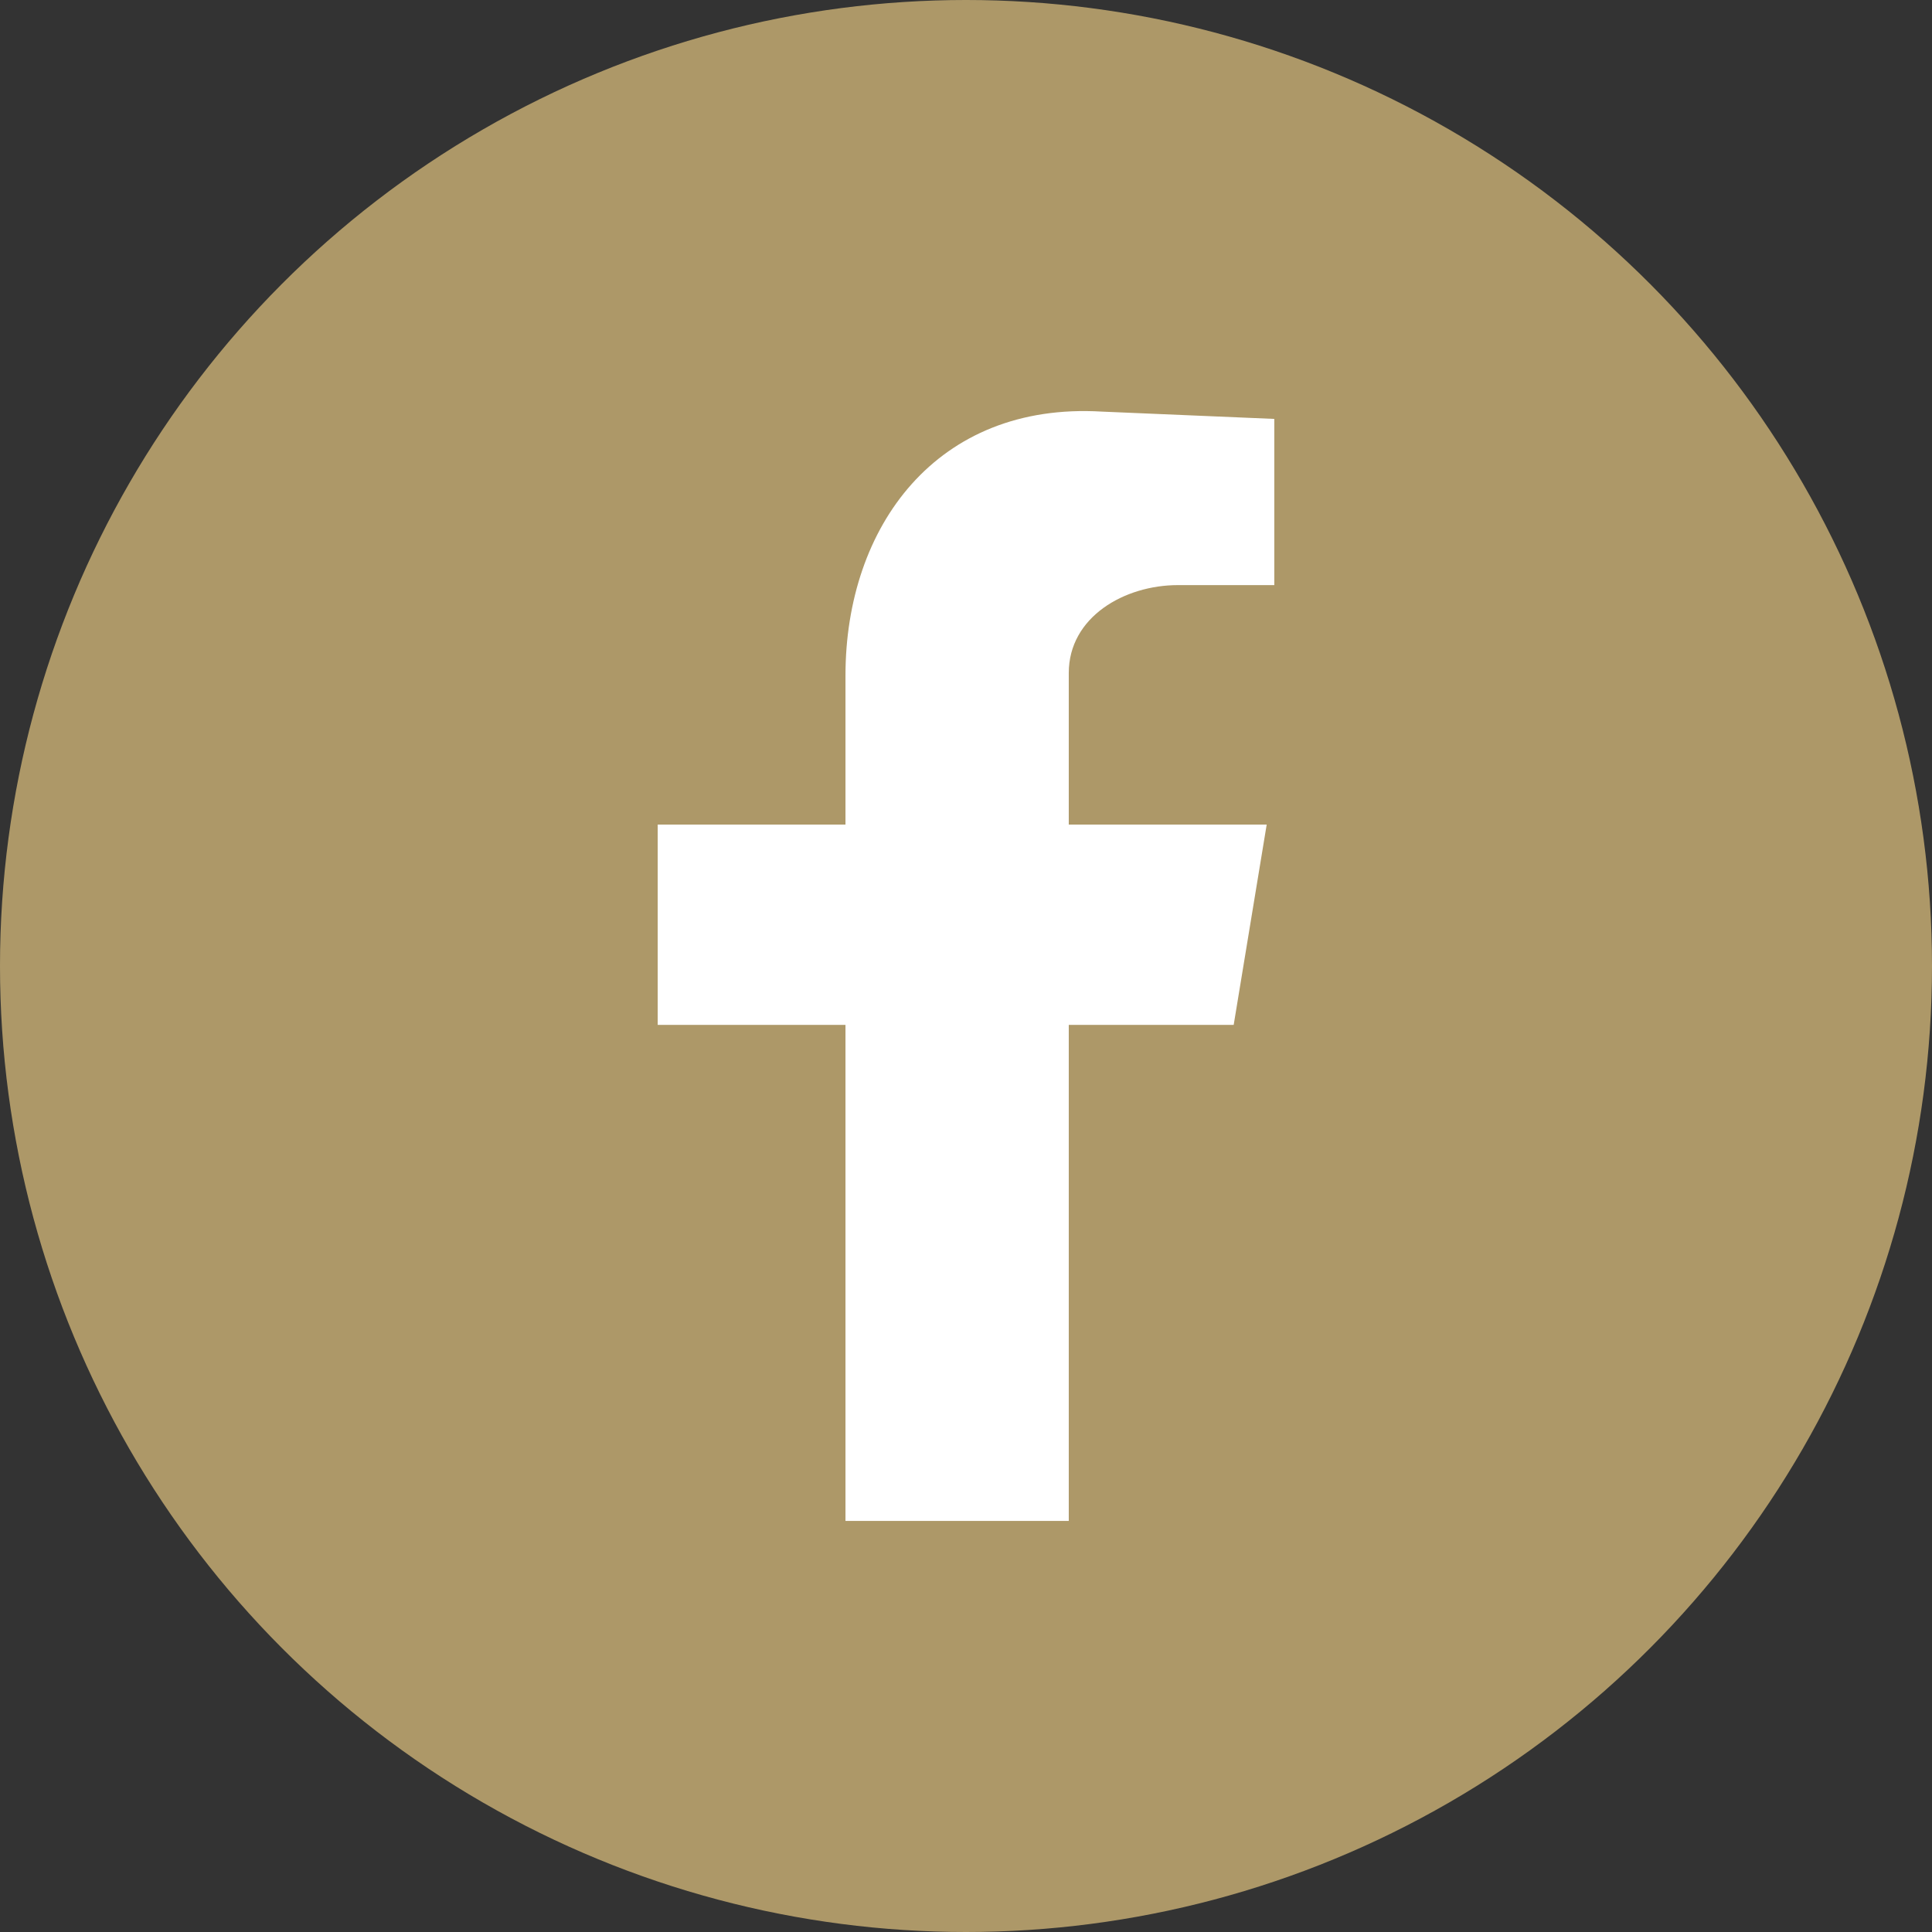 <svg width="47" height="47" viewBox="0 0 47 47" fill="none" xmlns="http://www.w3.org/2000/svg">
<rect x="0" y="0" width="47" height="47" fill="#333333" stroke="none"/>
<circle cx="23.5" cy="23.5" r="23.5" fill="#CCB276" fill-opacity="0.8"/>
<path fill-rule="evenodd" clip-rule="evenodd" d="M20.568 37H26V24.933H30.012L30.815 20.059H26V16.373C26 15.006 27.358 14.234 28.654 14.234H31V10.191L26.802 10.013C22.79 9.776 20.568 12.807 20.568 16.433V20.059H16V24.933H20.568V37Z" fill="white"/>
</svg>
